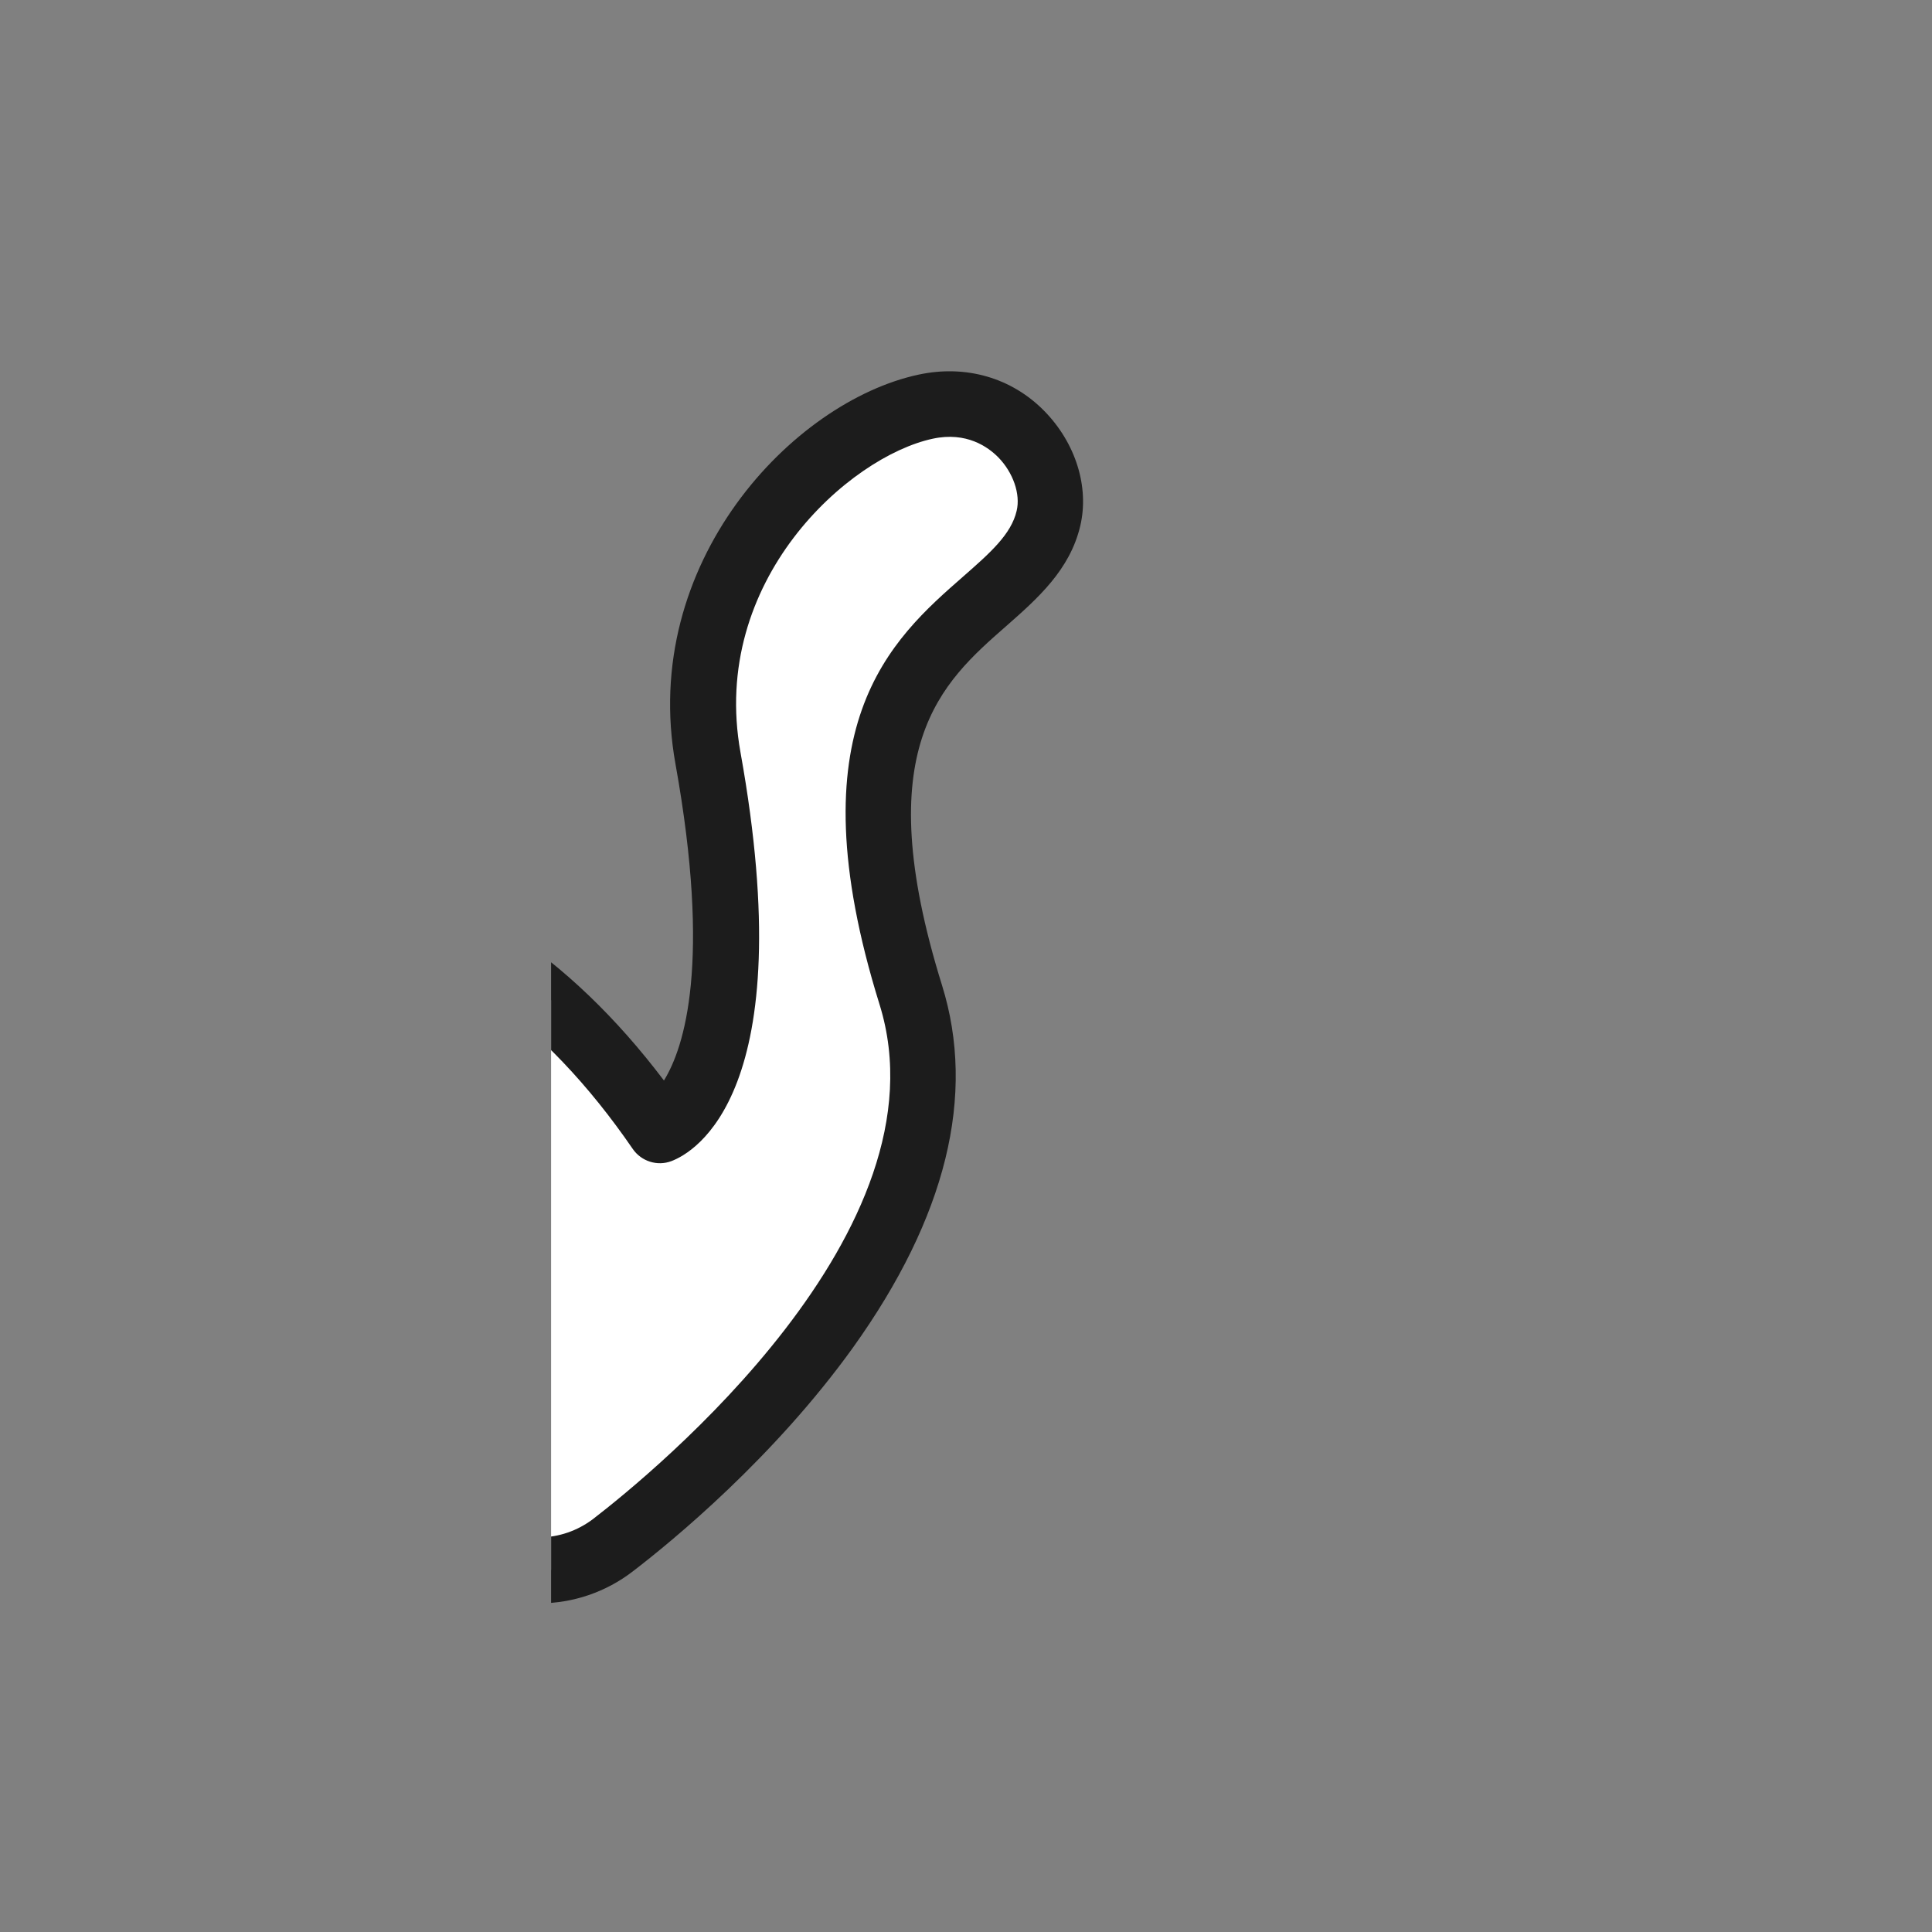 <?xml version="1.0" encoding="UTF-8"?><svg id="_レイヤー_2" xmlns="http://www.w3.org/2000/svg" xmlns:xlink="http://www.w3.org/1999/xlink" viewBox="0 0 82 82"><rect x="0" y="0" width="82" height="82" fill="#808080" stroke="none"/><defs><style>.cls-1{fill:none;}.cls-2{clip-path:url(#clippath);}.cls-3{fill:#fff;}.cls-4{fill:#1c1c1c;}.cls-5{clip-path:url(#clippath-1);}</style><clipPath id="clippath"><rect class="cls-1" x="23.39" y="12.83" width="35.21" height="56.34"/></clipPath><clipPath id="clippath-1"><path id="mask" class="cls-1" d="m-32.71,66.62s-8.21,1.26-5.53-15.48,5.75-27.61,8.69-30.17c2.45-2.13,5.84,7.74,5.84,7.74l7.5.08s7.34-13.35,8.45-5.77c1.11,7.58,2.37,17.85,3.63,19.27,0,0,18.95-13.9,32.38,5.69,0,0,4.58-1.74,2.05-15.8-1.41-7.87,4.82-13.98,9.24-14.93,3.48-.75,5.75,2.43,5.21,4.74-1.11,4.74-10.74,4.51-5.84,20.22,3.07,9.86-8.42,20.11-12.65,23.37-.89.69-1.99,1.06-3.11,1.06-9.3.02-54.17.12-55.87-.03Z"/></clipPath></defs><g id="_目"><g id="t-01-tn"><rect id="thumbnail-bg" class="cls-1" width="82" height="82"/><g id="e01-t01-s-line"><g class="cls-2"><g id="bd-01"><g id="pt"><g class="cls-5"><rect id="pt-base" class="cls-3" x="-69.36" y="-29.09" width="142.03" height="142.03"/></g></g><path class="cls-4" d="m-14.28,68.09c-9.57,0-17.26-.02-18.65-.07-1.07.11-3.1-.16-4.76-1.82-2.65-2.67-3.39-7.81-2.2-15.27,2.85-17.76,5.93-28.19,9.15-31,.66-.58,1.48-.78,2.3-.56,2.39.64,4.43,5.24,5.44,7.96l5.71.06c2.01-3.53,5.4-8.56,8.2-8.05,1.32.24,2.14,1.41,2.44,3.48.17,1.14.34,2.35.51,3.58.65,4.58,1.57,11.1,2.35,13.84,2.89-1.73,9.79-5.15,17.55-3.83,5.55.94,10.39,4.12,14.42,9.45.87-1.41,2.01-4.98.49-13.43-1.54-8.54,4.98-15.39,10.32-16.53,2-.43,3.95.13,5.34,1.55,1.32,1.35,1.91,3.21,1.52,4.87-.44,1.87-1.81,3.08-3.14,4.25-2.75,2.41-5.87,5.15-2.73,15.24,1.46,4.68.18,9.86-3.78,15.39-3.35,4.66-7.65,8.2-9.35,9.5-1.13.87-2.53,1.35-3.96,1.35-9.01.02-24.69.05-37.17.05Zm-18.7-1.47h0,0Zm.12-1.39c1.36.11,30.88.08,55.75.02.82,0,1.62-.28,2.27-.77,2.56-1.97,15.16-12.26,12.17-21.85-3.68-11.82.5-15.49,3.55-18.16,1.14-1,2.04-1.79,2.27-2.79.17-.71-.15-1.63-.79-2.28-.42-.42-1.33-1.09-2.77-.78-3.55.76-9.48,6.01-8.16,13.32,2.6,14.46-1.98,16.98-2.93,17.34-.6.23-1.28.01-1.64-.51-3.76-5.48-8.31-8.71-13.52-9.61-8.84-1.52-16.81,4.2-16.89,4.26-.58.42-1.38.34-1.86-.2-1.22-1.37-2.03-6.3-3.46-16.43-.17-1.22-.34-2.43-.51-3.57-.09-.6-.2-.92-.28-1.09-1.09.48-3.64,3.81-5.57,7.32-.24.44-.71.72-1.22.72h-.01l-7.5-.08c-.59,0-1.11-.38-1.3-.94-1.12-3.26-2.84-6.48-3.72-7.04-1.32,1.29-4.5,6.67-8.12,29.24-1.36,8.5.28,11.68,1.38,12.83,1.17,1.21,2.53,1.06,2.58,1.06.09-.01.21-.02.31,0h0Z"/></g></g></g></g></g></svg>
